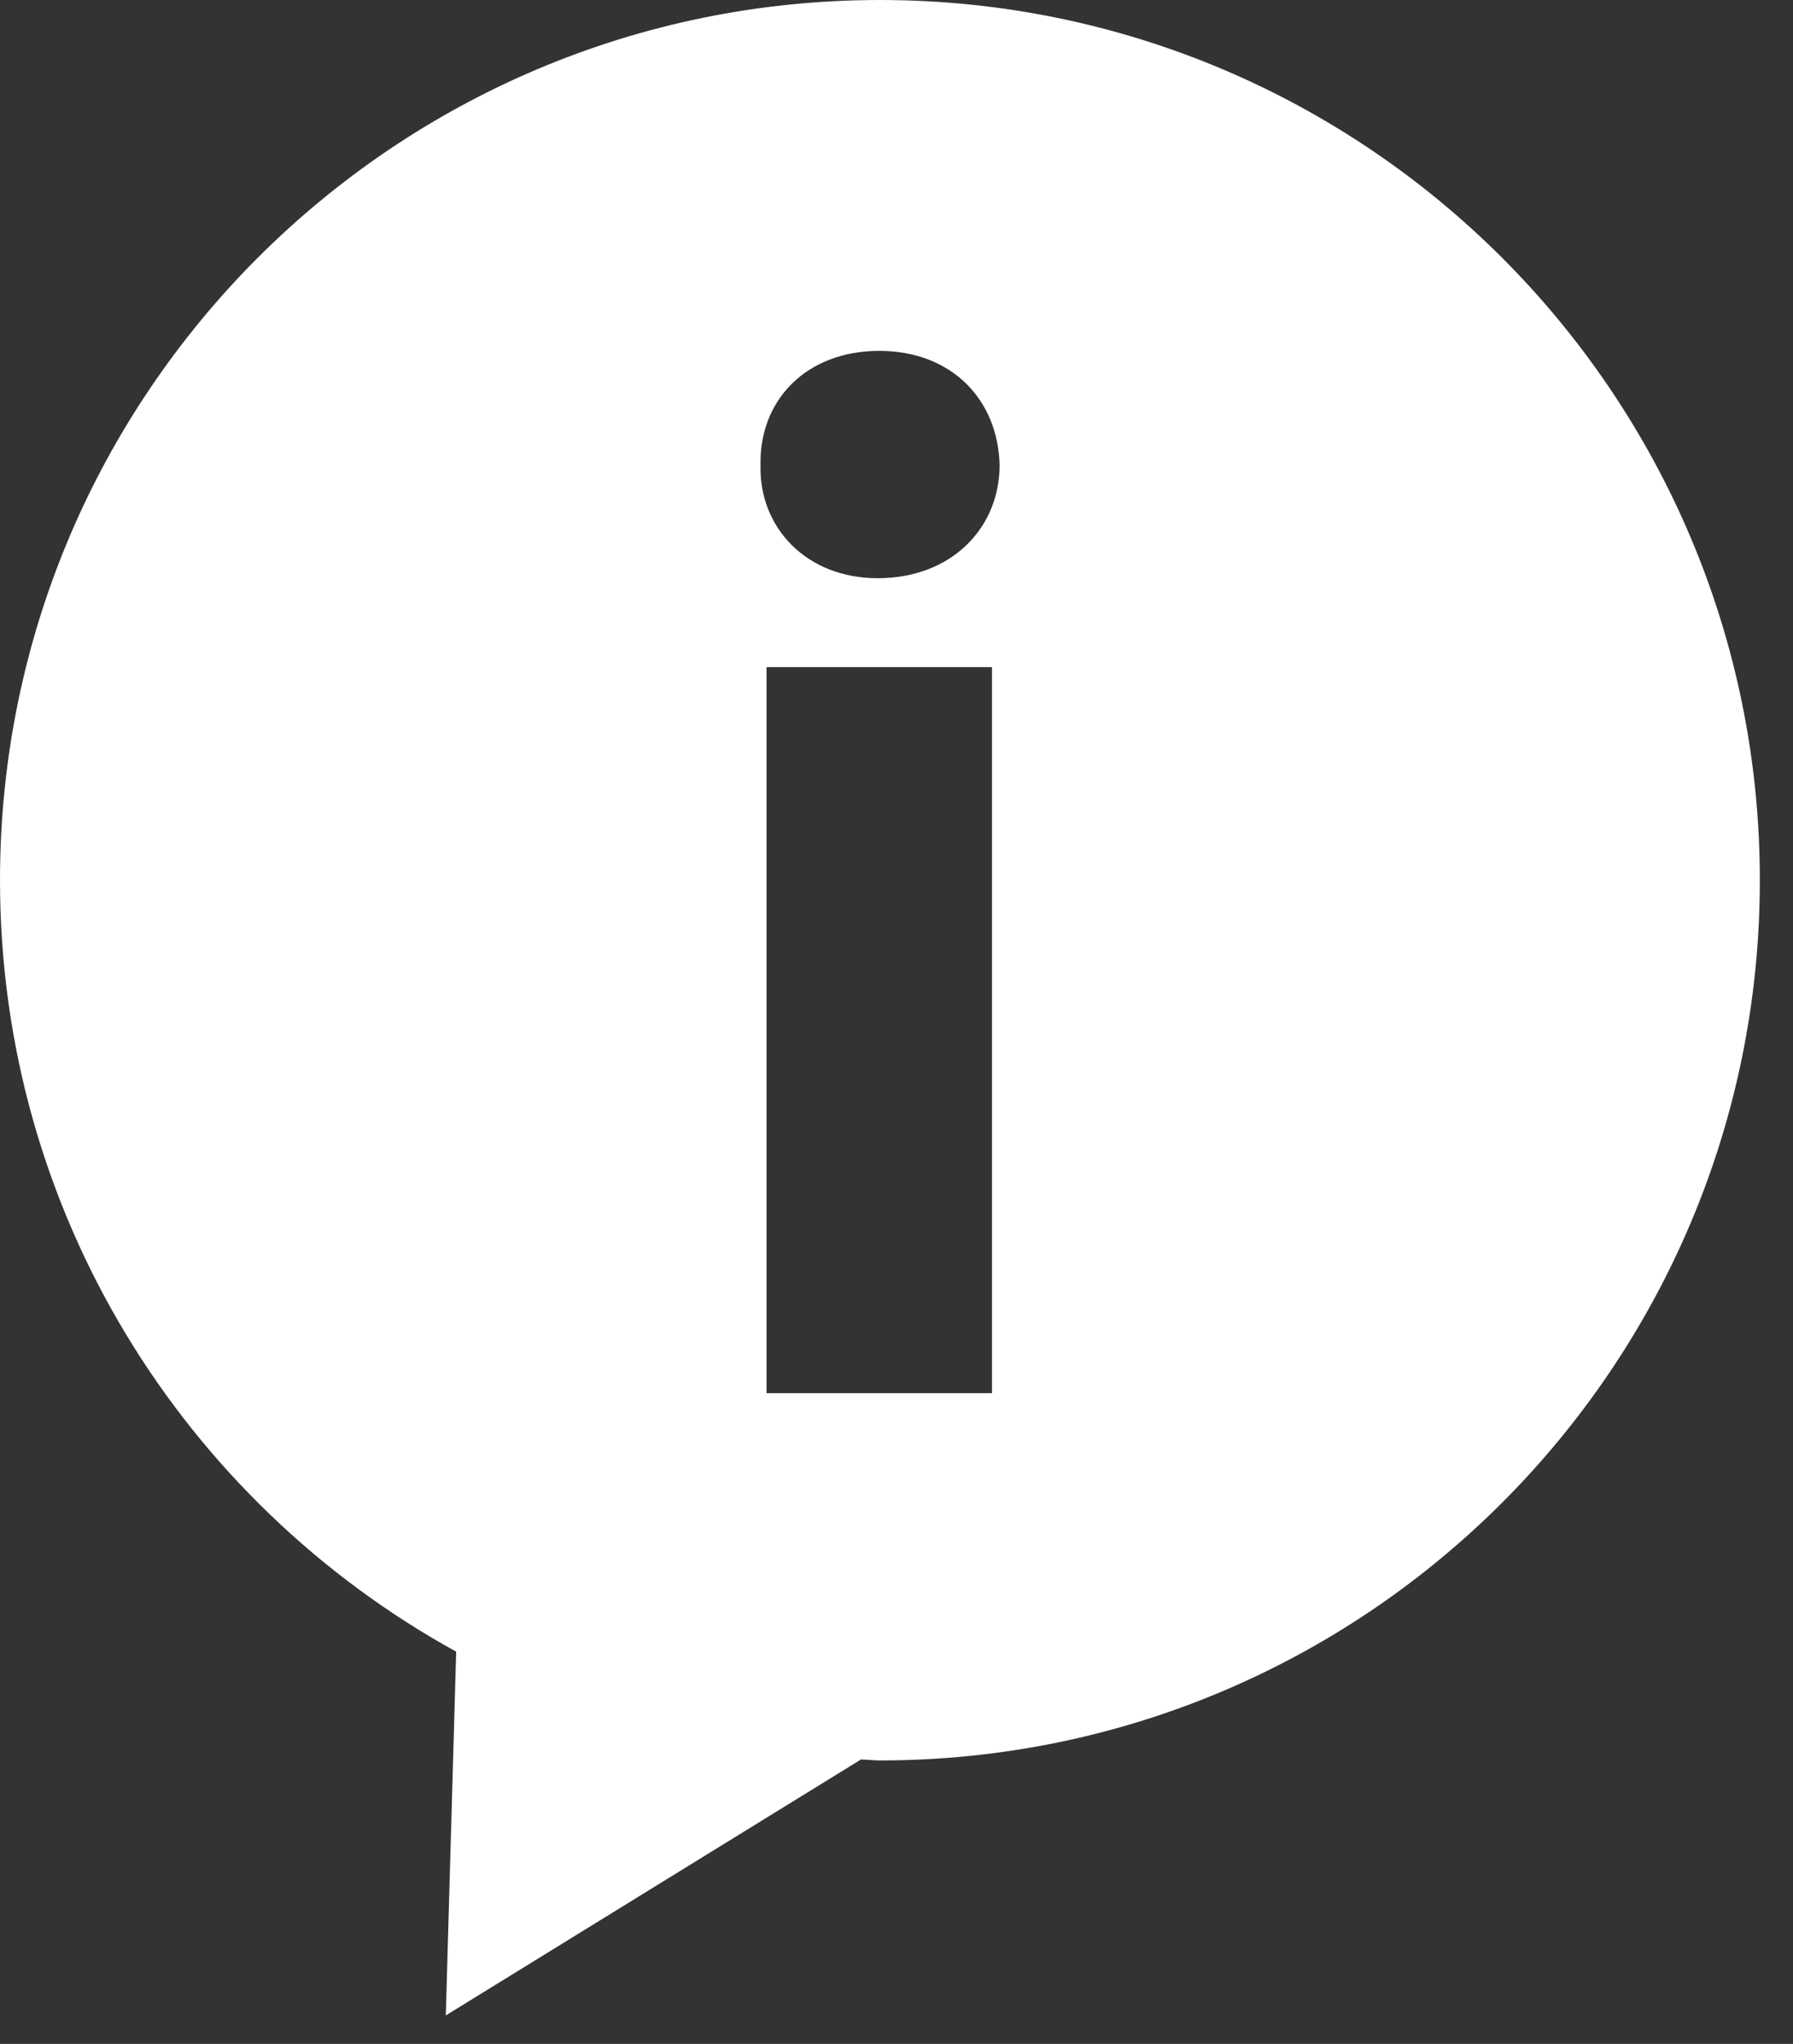<?xml version="1.0" encoding="UTF-8"?>
<svg xmlns="http://www.w3.org/2000/svg" width="43" height="49" viewBox="0 0 43 49" fill="none">
  <rect x="0" y="0" width="43" height="49" fill="#333333" stroke="none"/>
  <path d="M21.103 0C9.447 0 0 9.447 0 21.103C0 29.076 4.42 36.006 10.94 39.597L10.691 48.318L20.648 42.182C20.799 42.185 20.949 42.205 21.103 42.205C32.758 42.205 42.205 32.758 42.205 21.103C42.205 9.447 32.758 0 21.103 0ZM23.79 33.4H18.383V15.994H23.79V33.4ZM21.05 13.862C19.34 13.862 18.202 12.65 18.239 11.154C18.204 9.589 19.34 8.412 21.086 8.412C22.83 8.412 23.937 9.589 23.973 11.154C23.971 12.65 22.826 13.862 21.05 13.862Z" fill="white"></path>
</svg>
